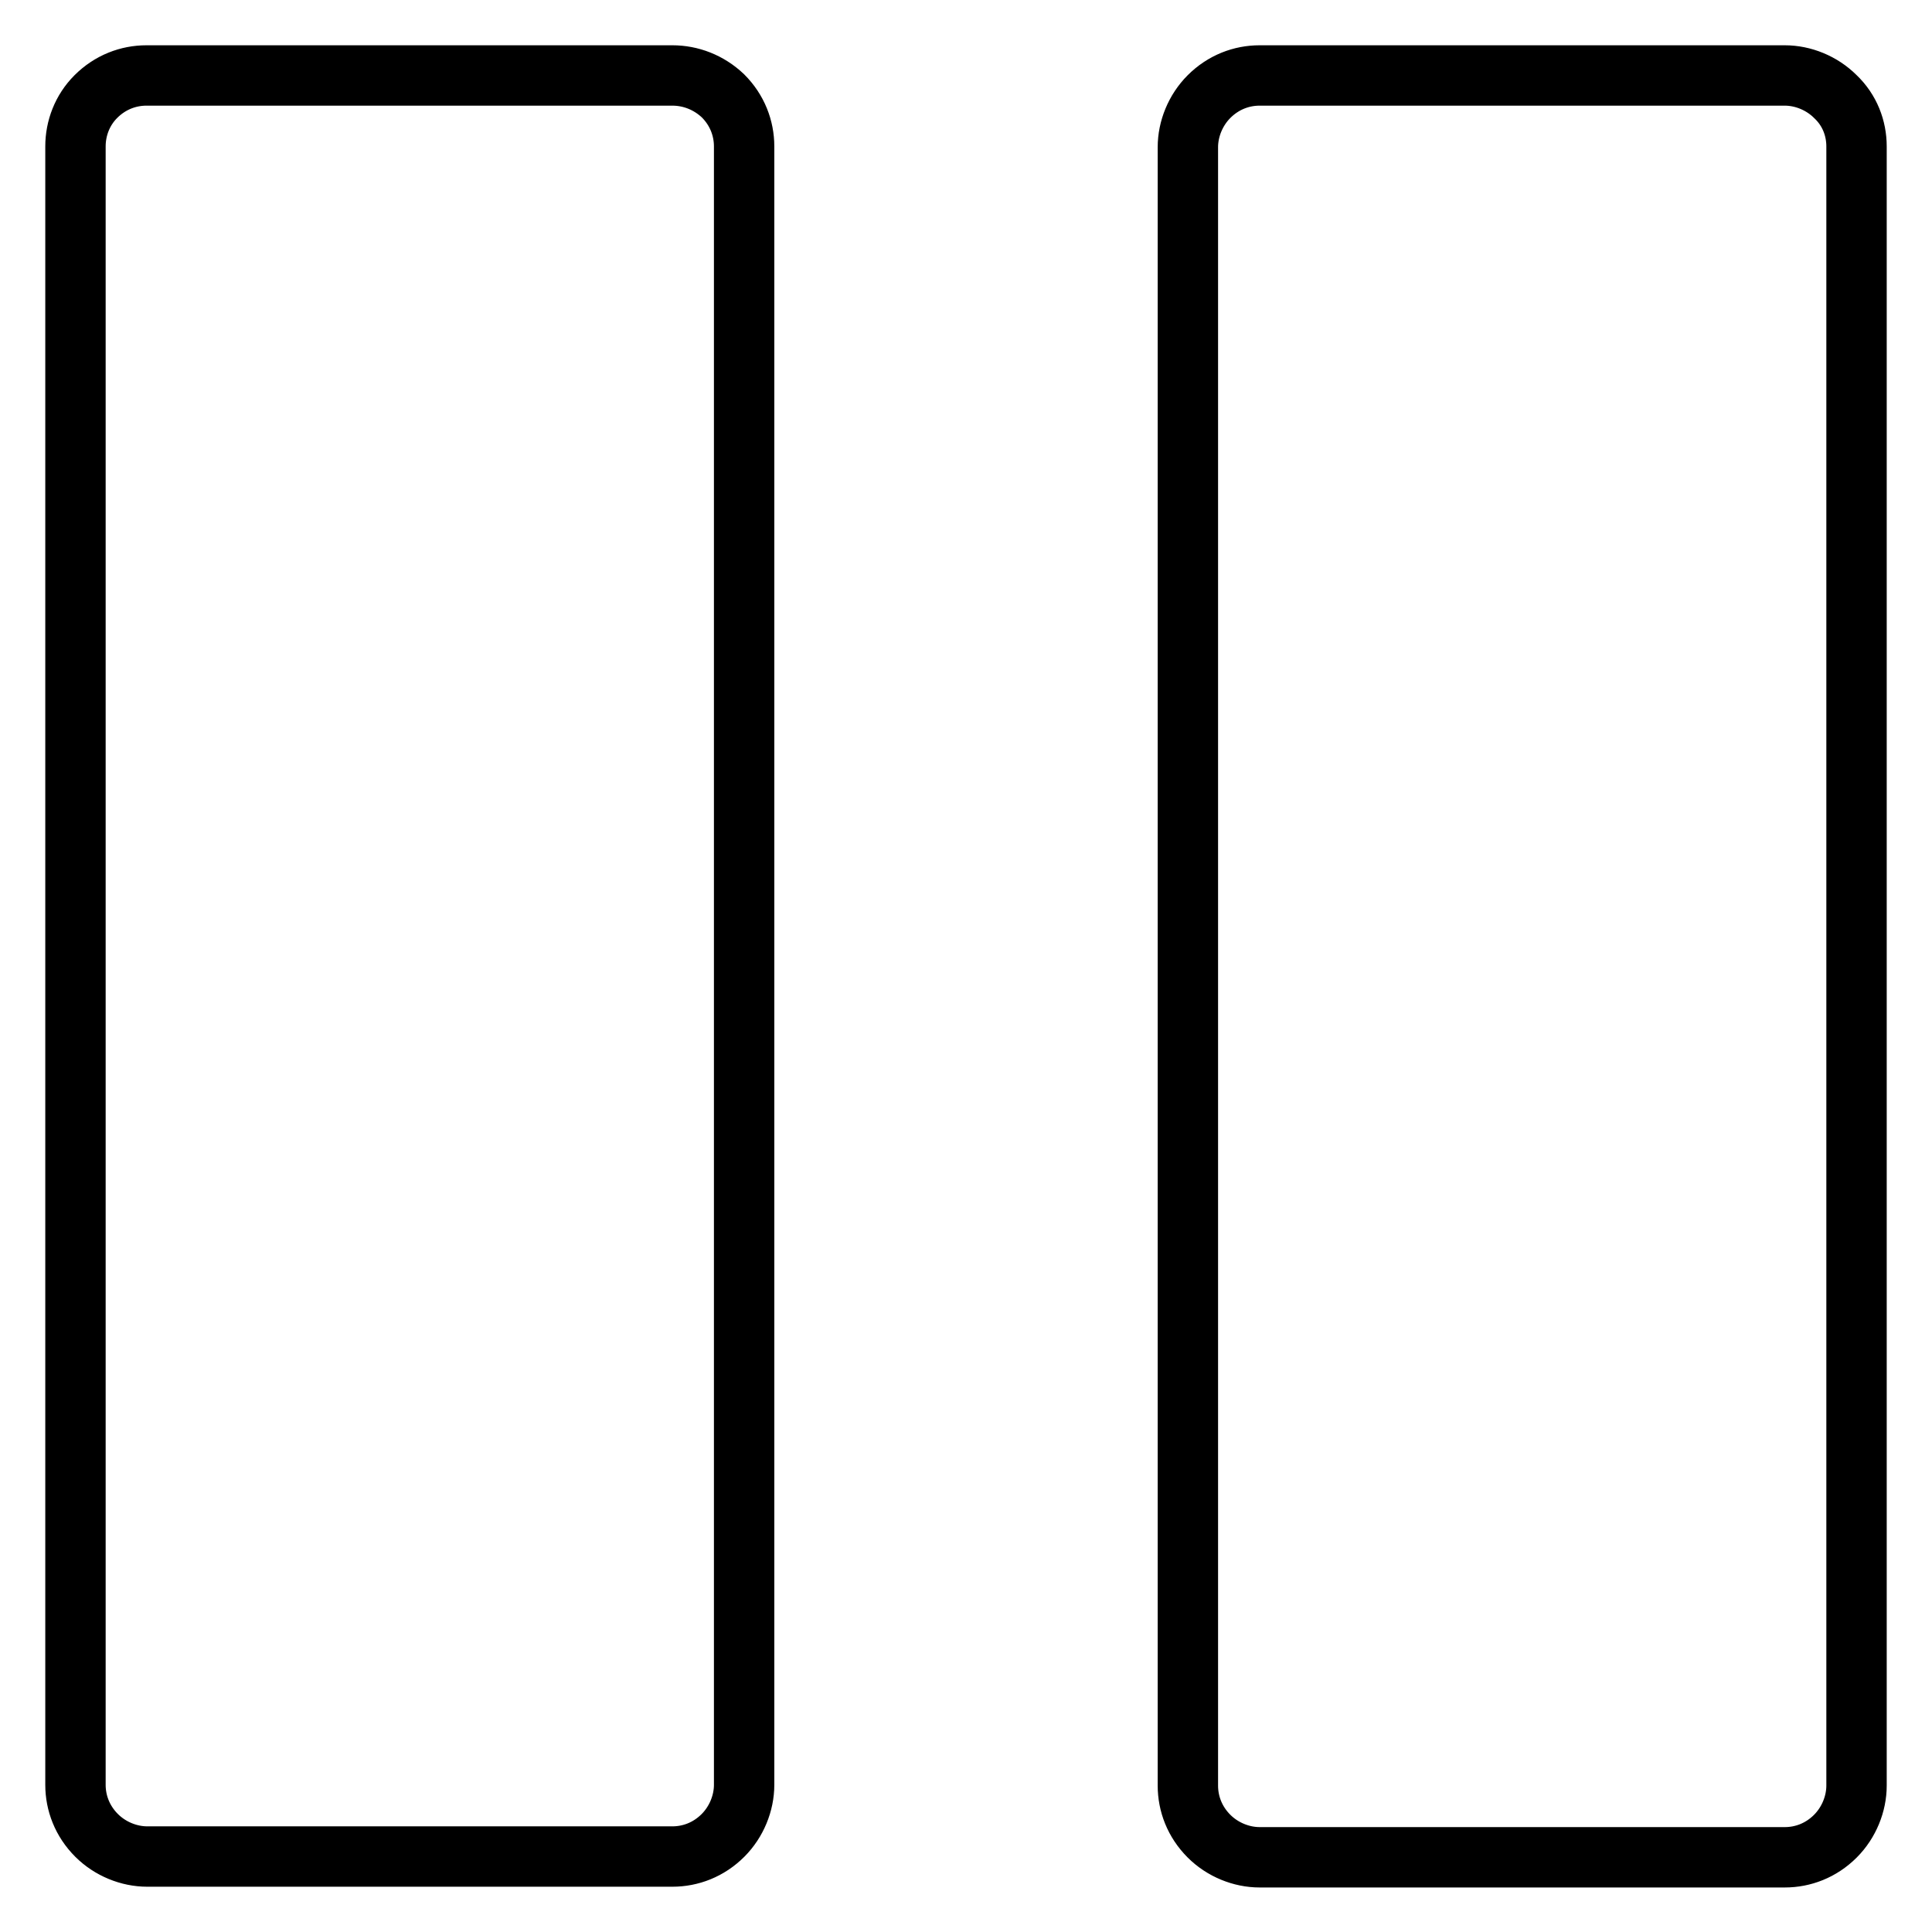 <?xml version="1.0" encoding="utf-8"?>
<!-- Svg Vector Icons : http://www.onlinewebfonts.com/icon -->
<!DOCTYPE svg PUBLIC "-//W3C//DTD SVG 1.1//EN" "http://www.w3.org/Graphics/SVG/1.1/DTD/svg11.dtd">
<svg version="1.1" xmlns="http://www.w3.org/2000/svg" xmlns:xlink="http://www.w3.org/1999/xlink" x="0px" y="0px" viewBox="0 0 256 256" enable-background="new 0 0 256 256" xml:space="preserve">
<g> <path stroke-width="8" fill-opacity="0" stroke="#000000"  d="M89.1,10H19.4c-2.4,0-4.8,0.9-6.7,2.8C10.9,14.6,10,17,10,19.4v217.1c0,2.4,0.9,4.8,2.8,6.7 c1.8,1.8,4.3,2.8,6.7,2.8h69.6c2.4,0,4.8-0.9,6.7-2.8c1.8-1.8,2.8-4.3,2.8-6.7V19.4c0-2.4-0.9-4.8-2.8-6.7 C93.9,10.9,91.5,10,89.1,10L89.1,10z M243.2,12.8c-1.8-1.8-4.3-2.8-6.7-2.8h-69.6c-2.4,0-4.8,0.9-6.7,2.8c-1.8,1.8-2.8,4.3-2.8,6.7 v217.1c0,2.4,0.9,4.8,2.8,6.7c1.8,1.8,4.3,2.8,6.7,2.8h69.6c2.4,0,4.8-0.9,6.7-2.8c1.8-1.8,2.8-4.3,2.8-6.7V19.4 C246,17,245.1,14.6,243.2,12.8L243.2,12.8z"/></g>
</svg>